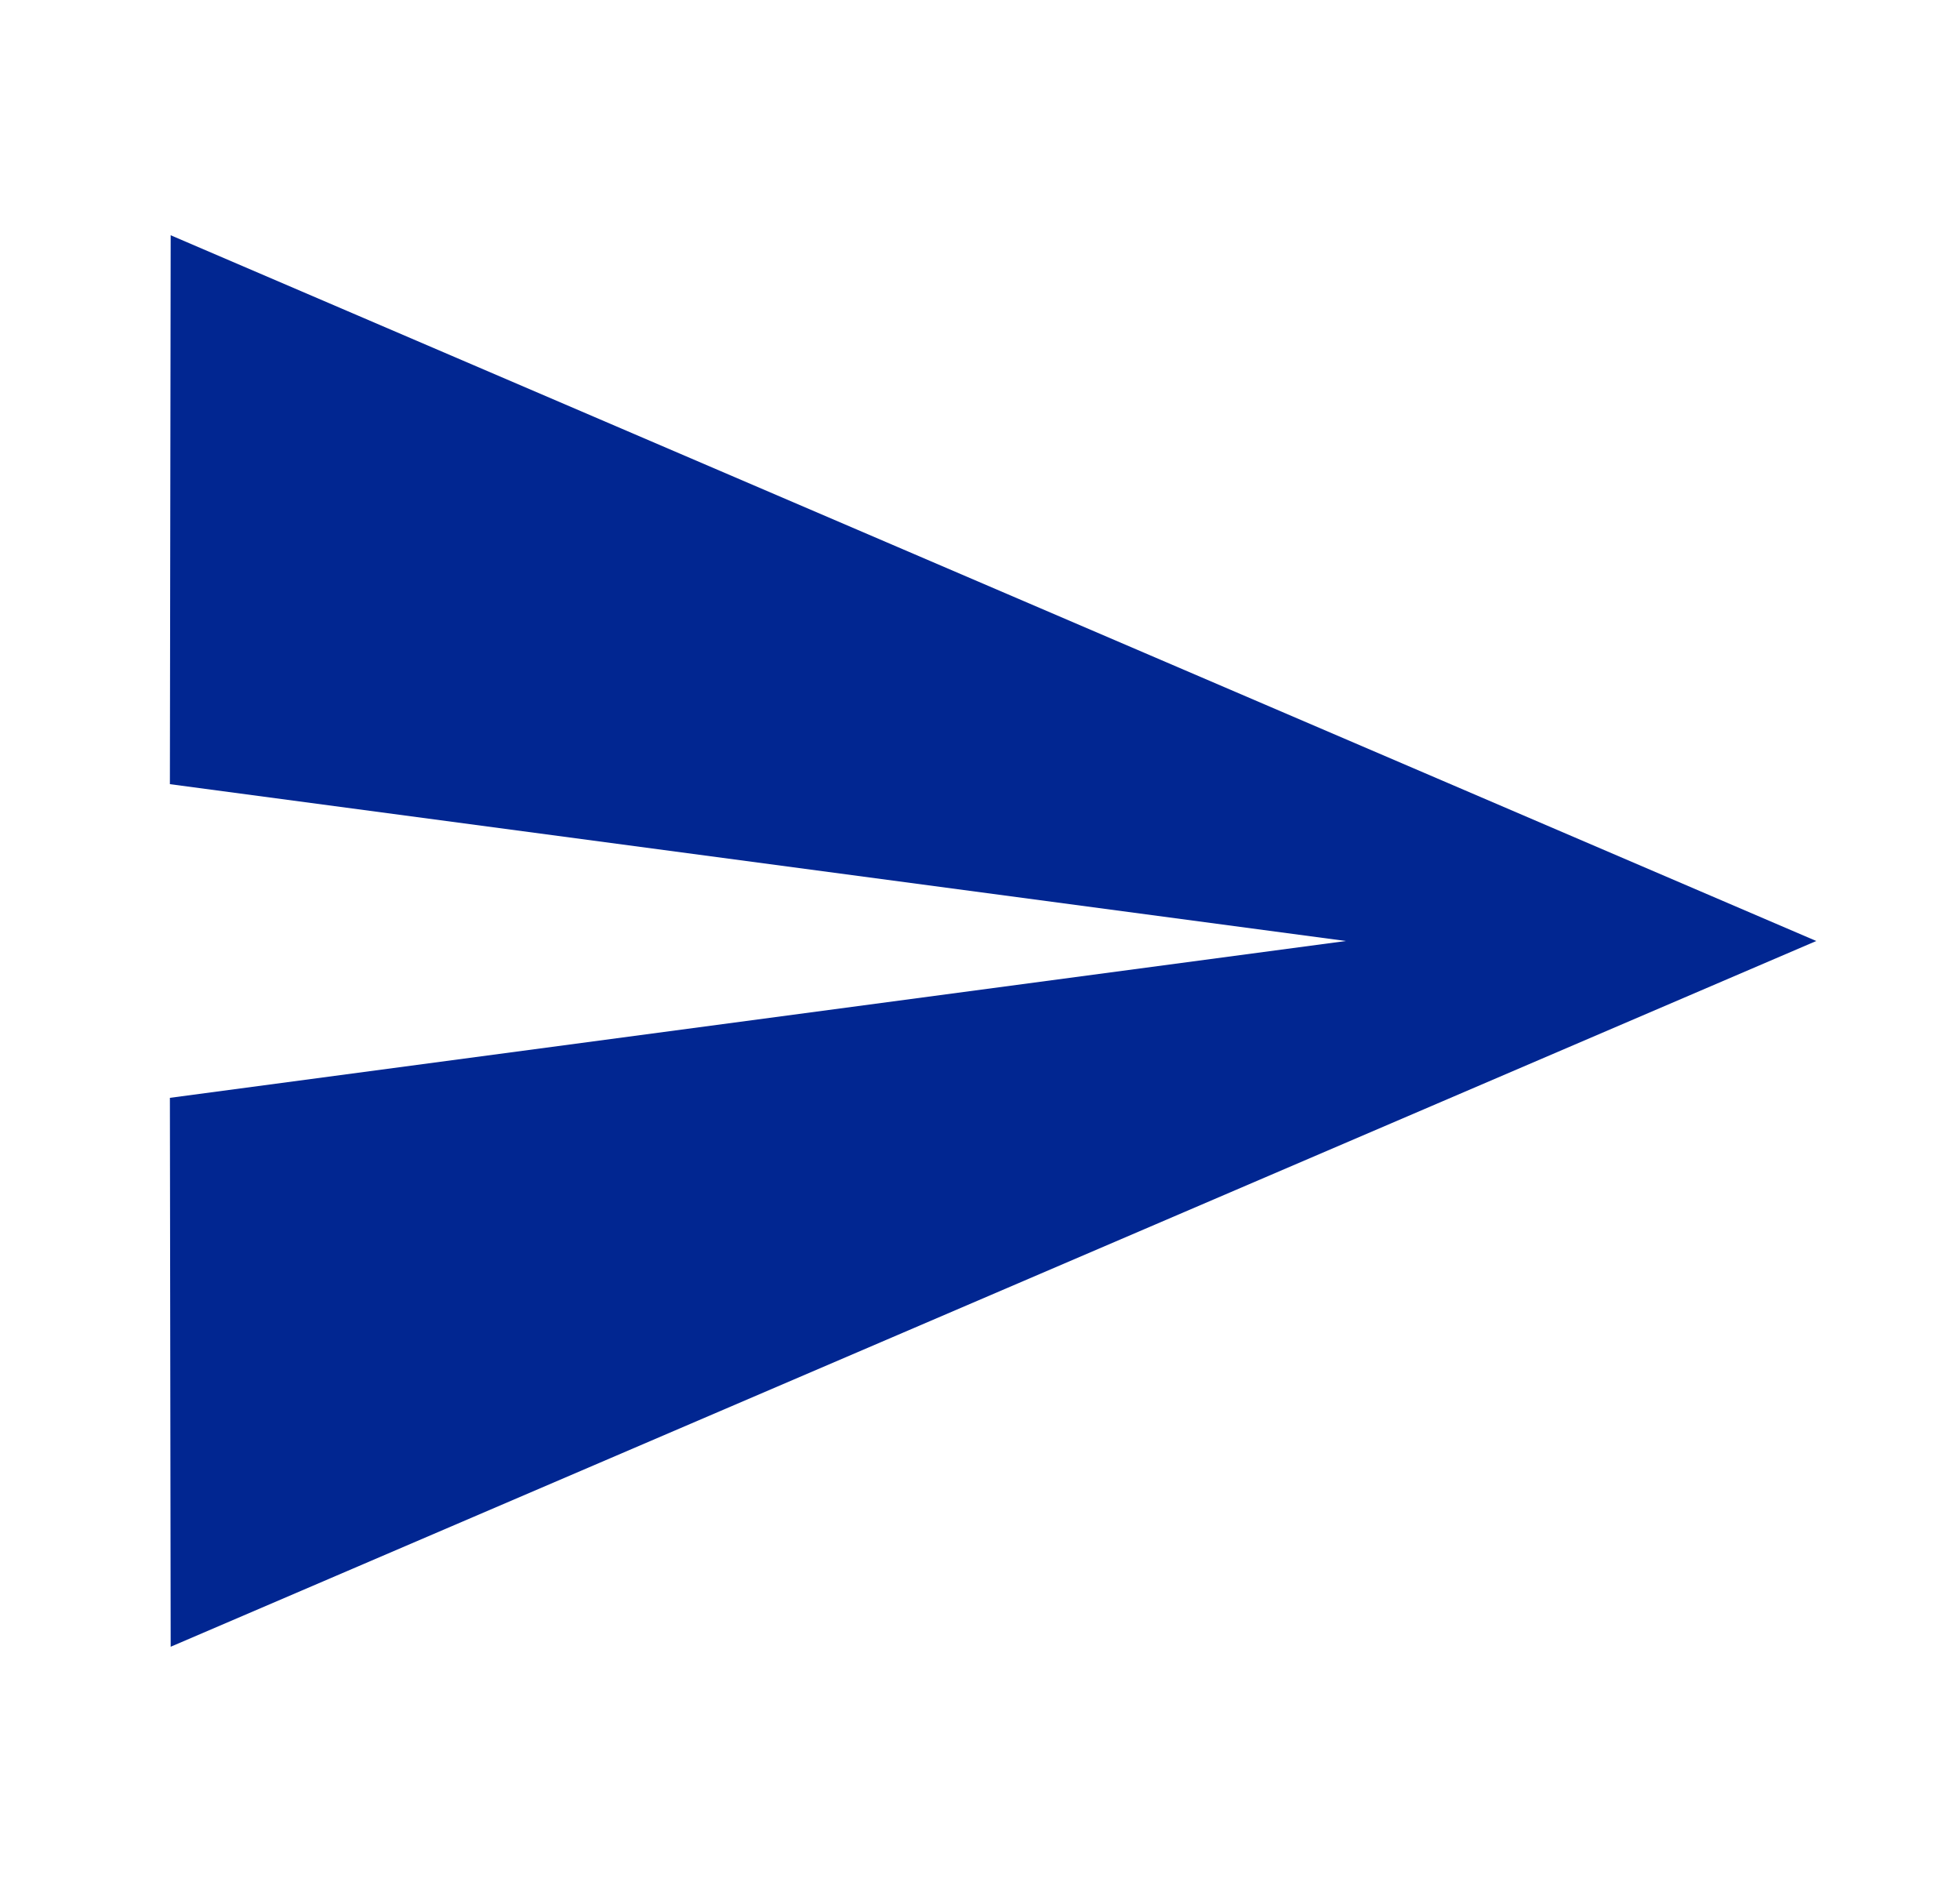 <svg width="25" height="24" viewBox="0 0 25 24" fill="none" xmlns="http://www.w3.org/2000/svg">
<g clip-path="url(#clip0_29_349)">
<path d="M2.177 21L23.167 12L2.177 3L2.167 10L17.167 12L2.167 14L2.177 21Z" fill="#012691"/>
</g>
<defs>
<clipPath id="clip0_29_349">
<rect width="24" height="24" fill="white" transform="translate(0.167)"/>
</clipPath>
</defs>
</svg>
